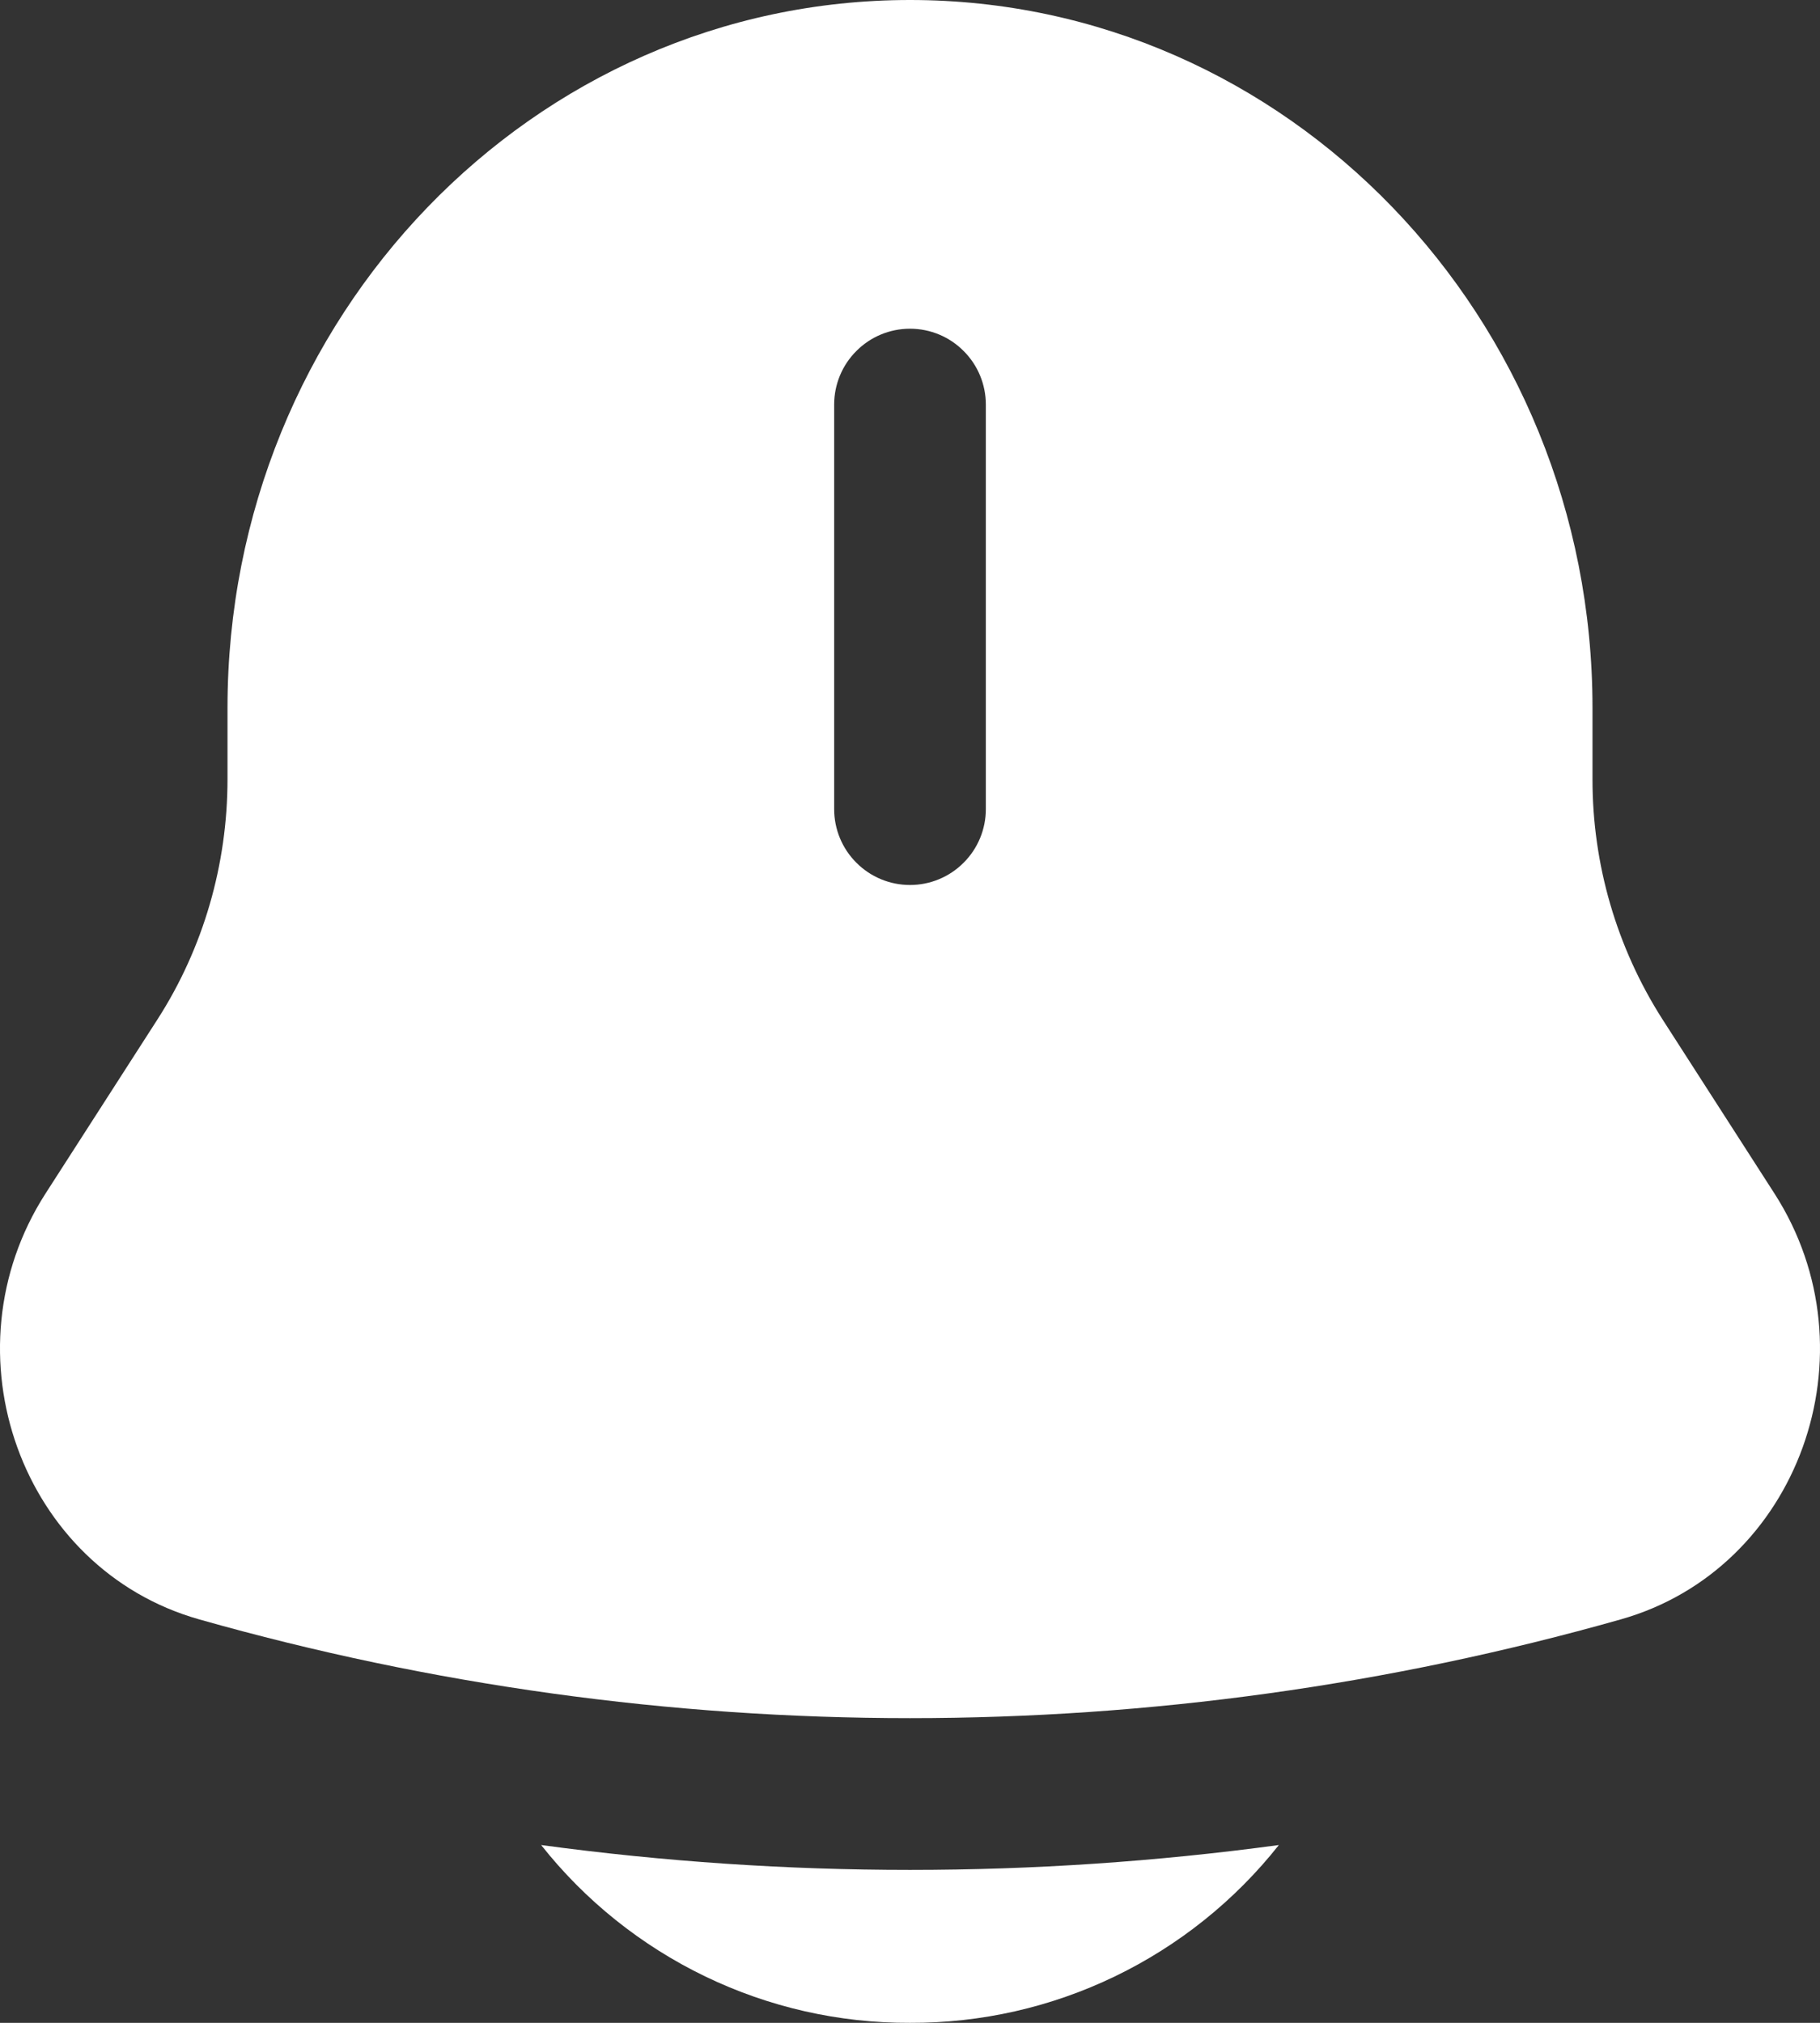 <svg width="18" height="20" viewBox="0 0 18 20" fill="none" xmlns="http://www.w3.org/2000/svg">
<rect x="0" y="0" width="18" height="20" fill="#333333" stroke="none"/>
<path d="M5.352 18.242C5.787 18.792 6.342 19.236 6.974 19.541C7.606 19.846 8.298 20.003 9 20C9.702 20.003 10.394 19.846 11.026 19.541C11.658 19.236 12.213 18.792 12.648 18.242C10.227 18.57 7.773 18.57 5.352 18.242Z" fill="white"/>
<path fill-rule="evenodd" clip-rule="evenodd" d="M15.75 7.704V7C15.75 3.134 12.727 0 9 0C5.273 0 2.25 3.134 2.25 7V7.704C2.25 8.549 2.01 9.375 1.558 10.078L0.45 11.801C-0.561 13.375 0.211 15.514 1.97 16.011C6.566 17.313 11.434 17.313 16.03 16.011C17.789 15.514 18.561 13.375 17.55 11.801L16.442 10.078C15.989 9.369 15.749 8.545 15.75 7.704ZM9 3.25C9.199 3.25 9.39 3.329 9.53 3.47C9.671 3.61 9.75 3.801 9.75 4V8C9.75 8.199 9.671 8.39 9.53 8.53C9.39 8.671 9.199 8.75 9 8.75C8.801 8.75 8.61 8.671 8.47 8.53C8.329 8.39 8.25 8.199 8.25 8V4C8.25 3.801 8.329 3.61 8.47 3.47C8.61 3.329 8.801 3.25 9 3.25Z" fill="white"/>
</svg>
